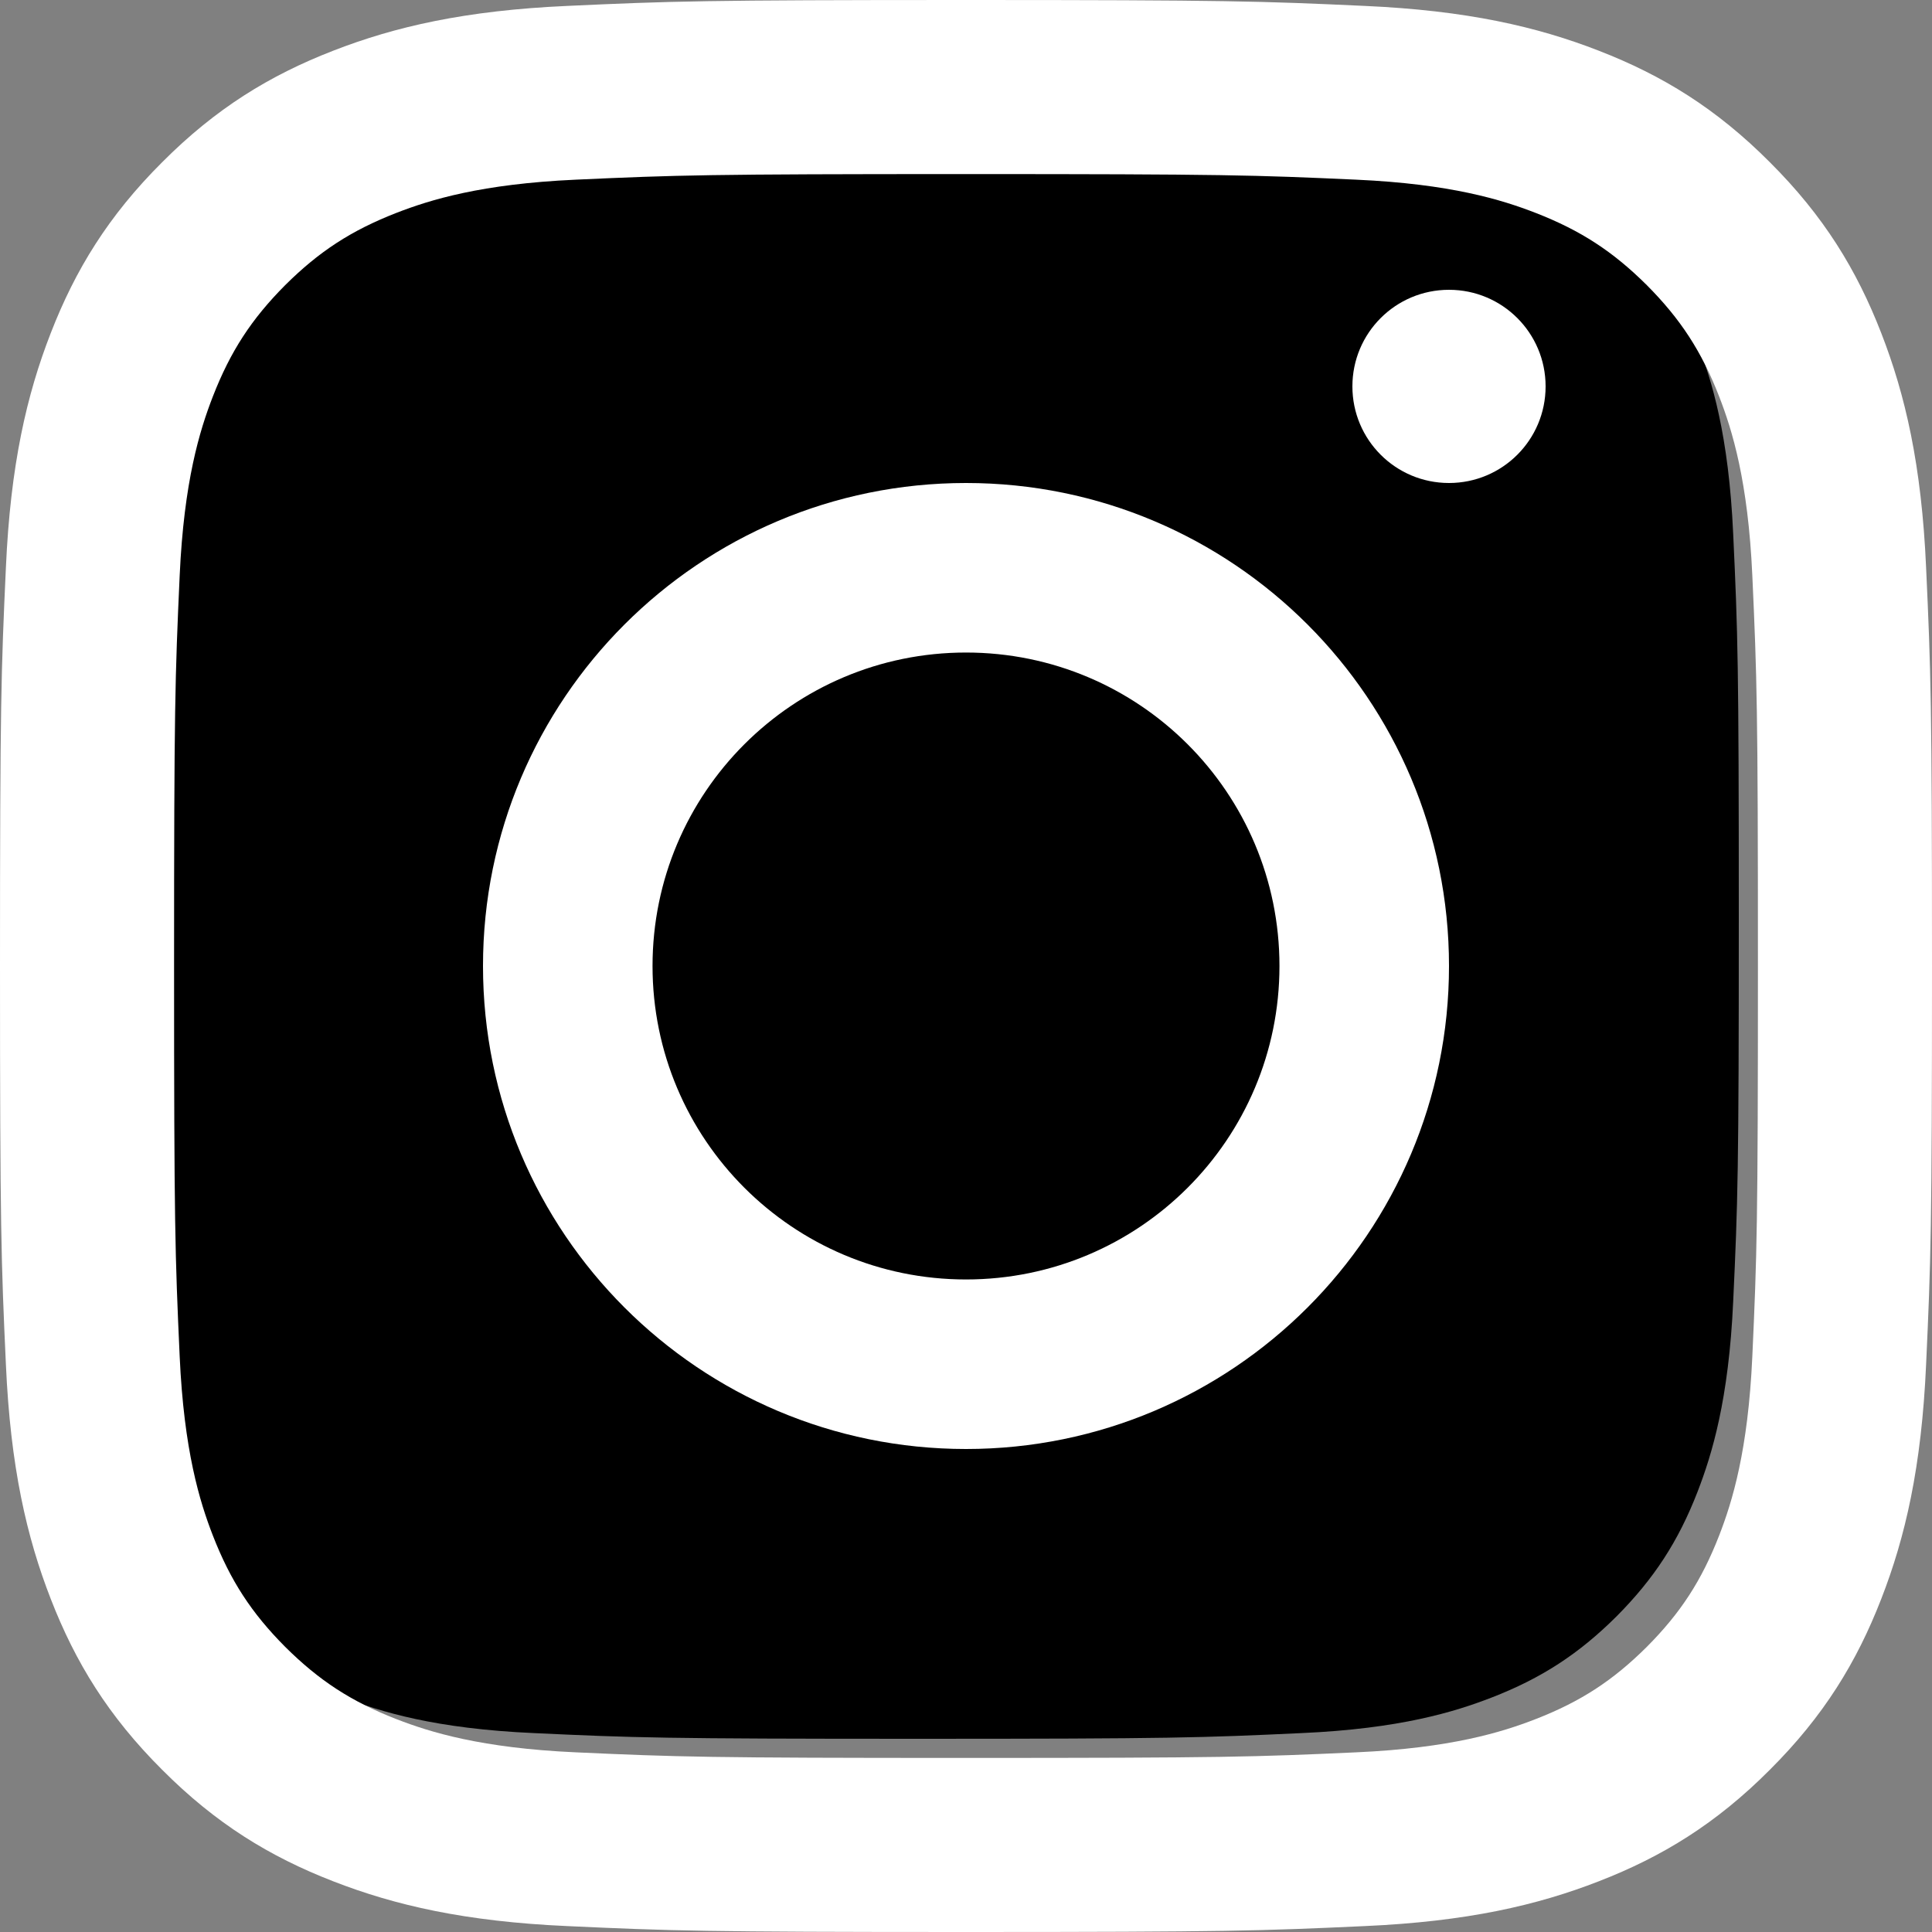 <?xml version="1.0" encoding="UTF-8"?>
<svg width="20px" height="20px" viewBox="0 0 20 20" version="1.1" xmlns="http://www.w3.org/2000/svg" xmlns:xlink="http://www.w3.org/1999/xlink">
    <rect x="0" y="0" width="20" height="20" fill="#808080" stroke="none"/>
    <title>Icons/Social/Instagram</title>
    <g id="MVP1-Reloaded" stroke="none" stroke-width="1" fill="none" fill-rule="evenodd">
        <g id="Homepage" transform="translate(-1140, -3735)">
            <g id="Group" transform="translate(1138, 3733)">
                <polygon id="Fill-1" points="0 24 24 24 24 0 0 0"></polygon>
                <g id="Group-10" transform="translate(2, 2)">
                    <path d="M9.5,18 C6.868,18 6.559,17.989 5.529,17.941 C4.507,17.896 3.941,17.721 3.56,17.573 C3.043,17.373 2.656,17.121 2.267,16.734 C1.879,16.344 1.626,15.957 1.426,15.441 C1.279,15.059 1.104,14.493 1.058,13.471 C1.01,12.441 1,12.132 1,9.5 C1,6.867 1.01,6.559 1.058,5.528 C1.104,4.506 1.279,3.94 1.426,3.56 C1.626,3.042 1.879,2.656 2.266,2.266 C2.656,1.879 3.043,1.626 3.559,1.426 C3.941,1.279 4.507,1.104 5.529,1.058 C6.559,1.01 6.868,1 9.5,1 C12.132,1 12.441,1.01 13.471,1.058 C14.493,1.104 15.059,1.279 15.44,1.426 C15.957,1.626 16.344,1.879 16.733,2.266 C17.121,2.656 17.374,3.042 17.574,3.559 C17.721,3.94 17.896,4.506 17.942,5.529 C17.99,6.559 18,6.867 18,9.5 C18,12.132 17.99,12.441 17.942,13.471 C17.896,14.493 17.721,15.059 17.574,15.44 C17.374,15.957 17.121,16.344 16.734,16.733 C16.344,17.121 15.957,17.373 15.441,17.573 C15.059,17.721 14.493,17.896 13.471,17.941 C12.441,17.989 12.132,18 9.5,18" id="Fill-2" fill="#000000"></path>
                    <path d="M10,0 C7.284,0 6.943,0.012 5.877,0.061 C4.813,0.108 4.086,0.277 3.449,0.525 C2.792,0.78 2.234,1.122 1.679,1.679 C1.122,2.234 0.78,2.792 0.525,3.449 C0.277,4.086 0.108,4.812 0.061,5.877 C0.012,6.943 0,7.284 0,10 C0,12.716 0.012,13.057 0.061,14.123 C0.108,15.188 0.277,15.914 0.525,16.551 C0.78,17.208 1.122,17.766 1.679,18.321 C2.234,18.878 2.792,19.22 3.449,19.475 C4.086,19.723 4.813,19.892 5.877,19.939 C6.943,19.988 7.284,20 10,20 C12.716,20 13.057,19.988 14.123,19.939 C15.187,19.892 15.914,19.723 16.551,19.475 C17.208,19.22 17.766,18.878 18.321,18.321 C18.878,17.766 19.22,17.208 19.475,16.551 C19.723,15.914 19.892,15.188 19.939,14.123 C19.988,13.057 20,12.716 20,10 C20,7.284 19.988,6.943 19.939,5.877 C19.892,4.812 19.723,4.086 19.475,3.449 C19.22,2.792 18.878,2.234 18.321,1.679 C17.766,1.122 17.208,0.78 16.551,0.525 C15.914,0.277 15.187,0.108 14.123,0.061 C13.057,0.012 12.716,0 10,0 M10,1.802 C12.67,1.802 12.986,1.812 14.041,1.86 C15.016,1.904 15.545,2.067 15.897,2.204 C16.364,2.386 16.697,2.603 17.048,2.952 C17.397,3.303 17.614,3.636 17.796,4.103 C17.933,4.455 18.096,4.984 18.14,5.959 C18.188,7.014 18.198,7.33 18.198,10 C18.198,12.67 18.188,12.986 18.14,14.041 C18.096,15.016 17.933,15.545 17.796,15.897 C17.614,16.364 17.397,16.697 17.048,17.048 C16.697,17.397 16.364,17.614 15.897,17.796 C15.545,17.933 15.016,18.096 14.041,18.14 C12.986,18.188 12.67,18.198 10,18.198 C7.33,18.198 7.014,18.188 5.959,18.14 C4.984,18.096 4.455,17.933 4.103,17.796 C3.636,17.614 3.303,17.397 2.952,17.048 C2.603,16.697 2.386,16.364 2.204,15.897 C2.067,15.545 1.904,15.016 1.86,14.041 C1.812,12.986 1.802,12.67 1.802,10 C1.802,7.33 1.812,7.014 1.86,5.959 C1.904,4.984 2.067,4.455 2.204,4.103 C2.386,3.636 2.603,3.303 2.952,2.952 C3.303,2.603 3.636,2.386 4.103,2.204 C4.455,2.067 4.984,1.904 5.959,1.86 C7.014,1.812 7.33,1.802 10,1.802" id="Fill-4" fill="#FFFFFF"></path>
                    <path d="M10,13.245 C8.207,13.245 6.755,11.793 6.755,10 C6.755,8.207 8.207,6.755 10,6.755 C11.793,6.755 13.245,8.207 13.245,10 C13.245,11.793 11.793,13.245 10,13.245 M10,5 C7.239,5 5,7.239 5,10 C5,12.761 7.239,15 10,15 C12.761,15 15,12.761 15,10 C15,7.239 12.761,5 10,5" id="Fill-6" fill="#FFFFFF"></path>
                    <path d="M16,4 C16,4.553 15.553,5 15,5 C14.447,5 14,4.553 14,4 C14,3.447 14.447,3 15,3 C15.553,3 16,3.447 16,4" id="Fill-8" fill="#FFFFFF"></path>
                </g>
            </g>
        </g>
    </g>
</svg>
